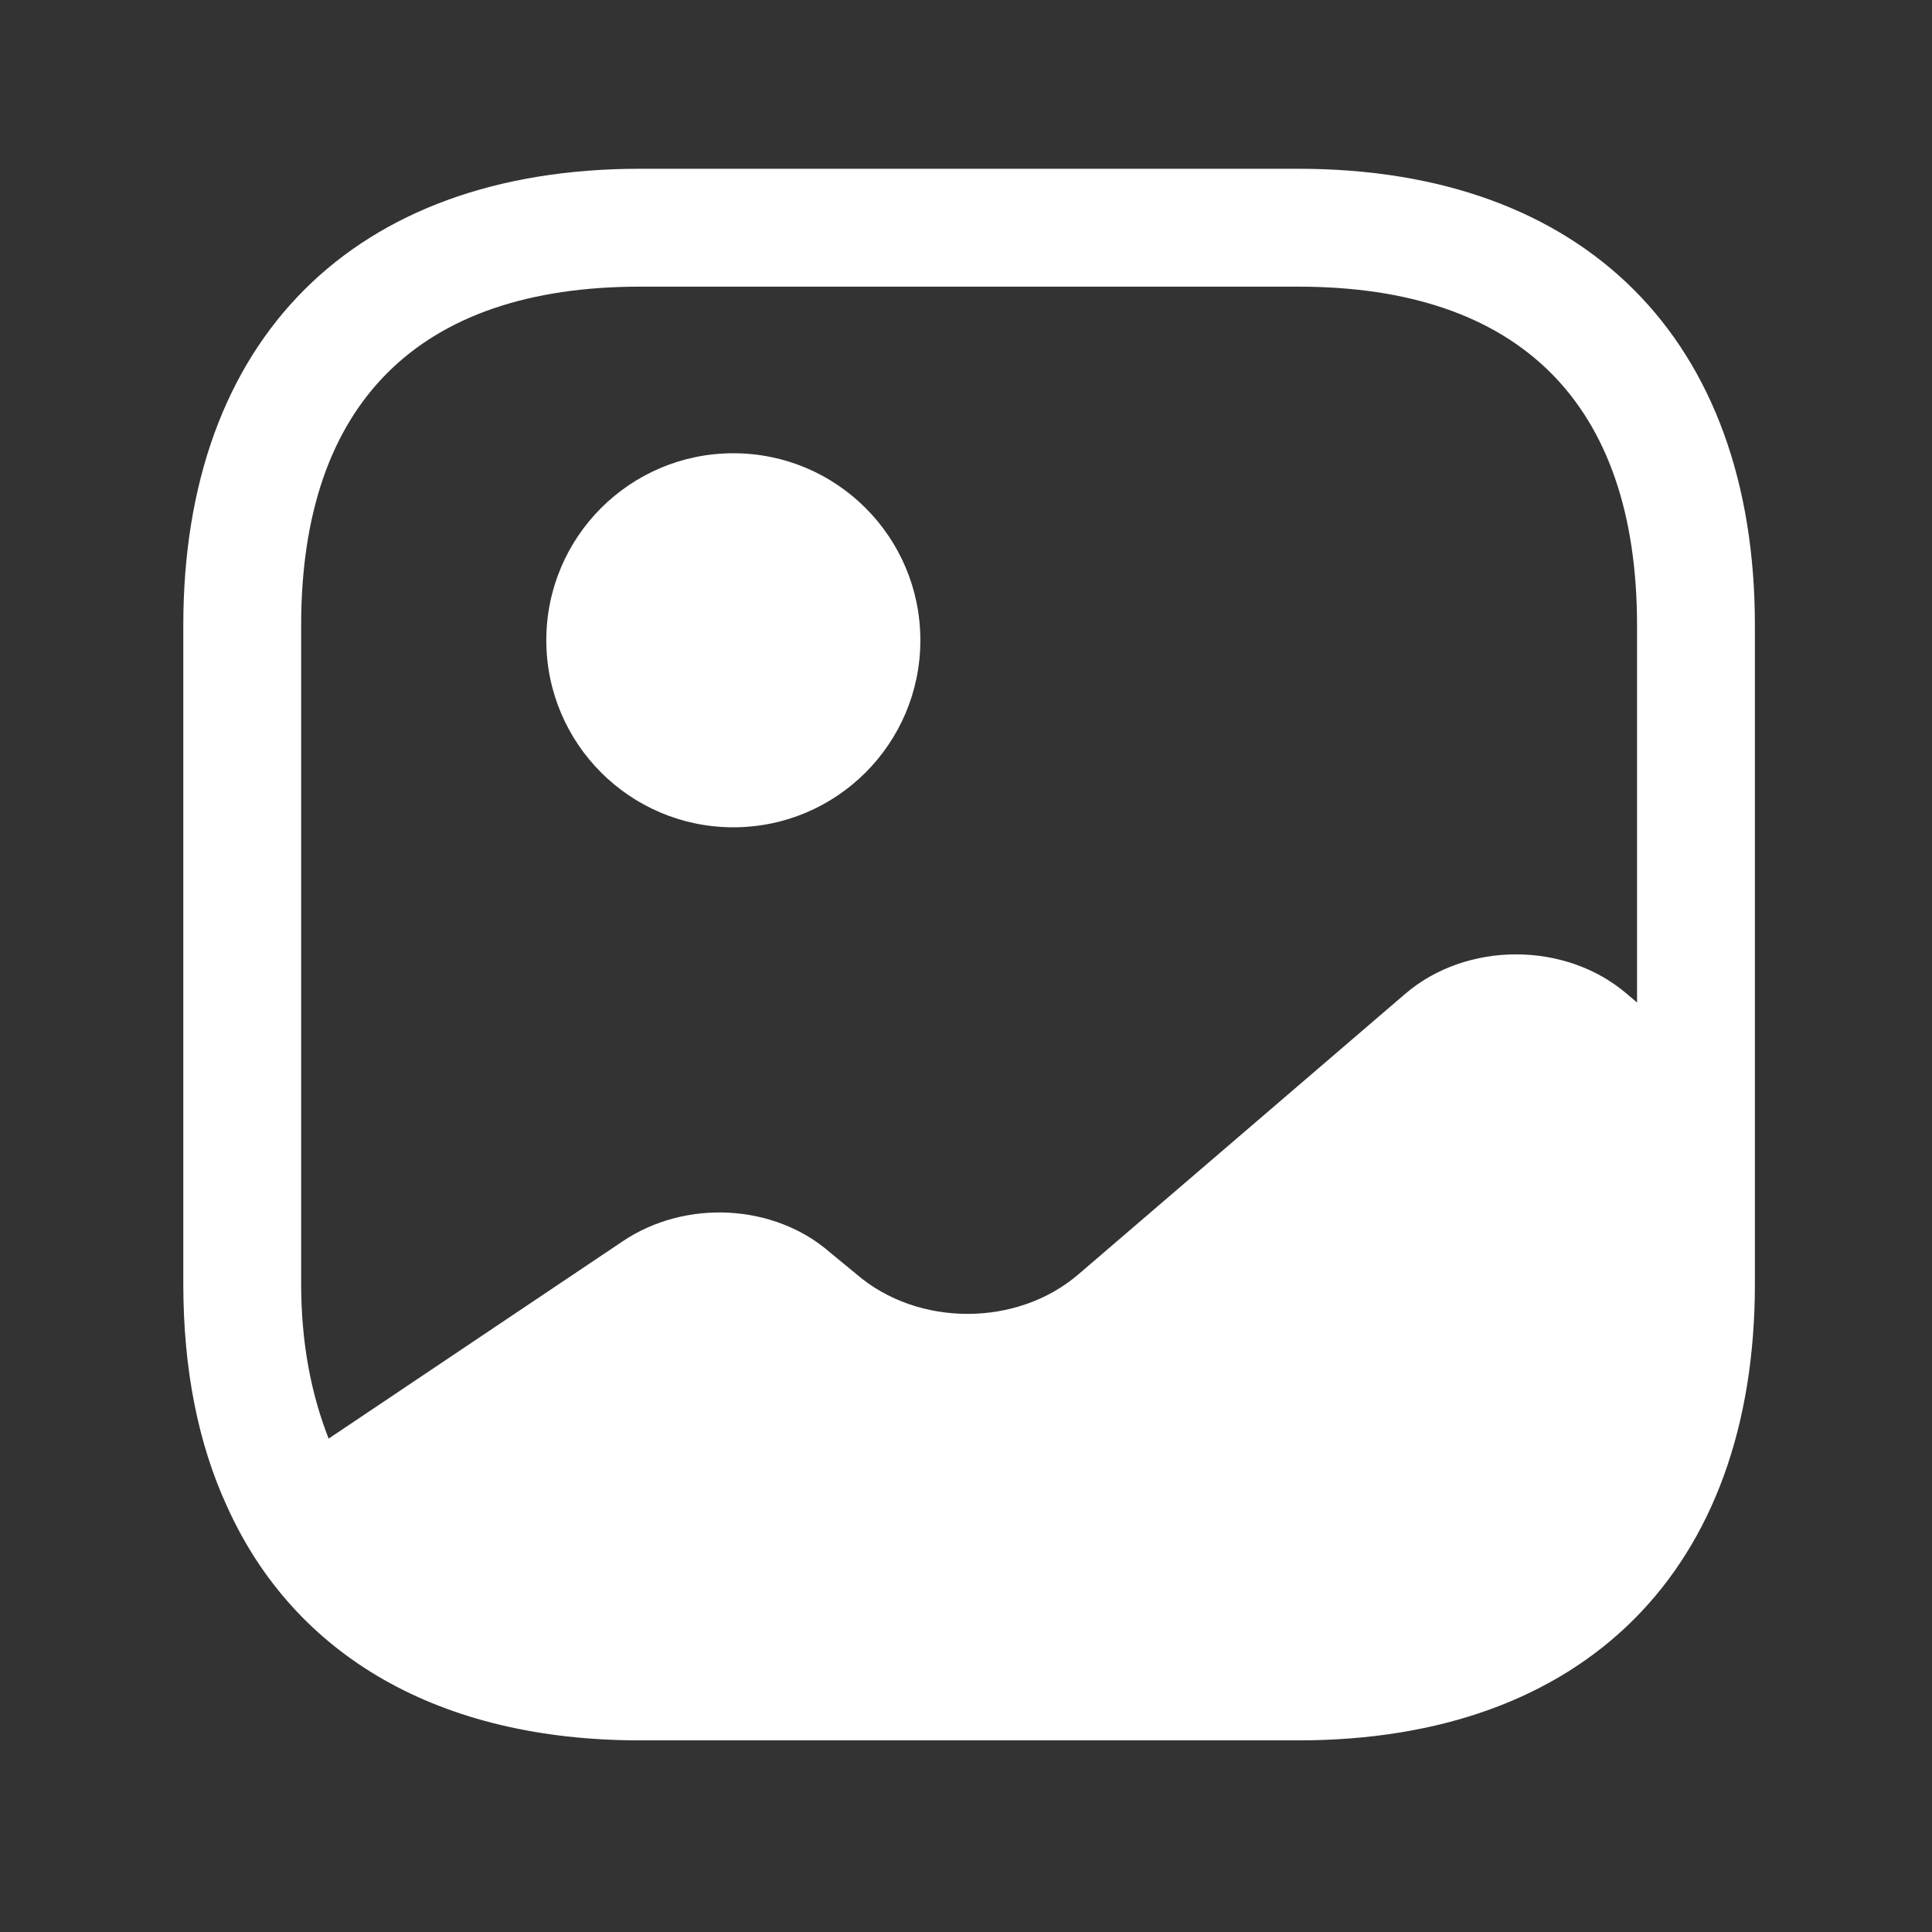 <svg width="48" height="48" viewBox="0 0 48 48" fill="none" xmlns="http://www.w3.org/2000/svg">
<rect x="0" y="0" width="48" height="48" fill="#333333" stroke="none"/>
<path d="M18.22 20.554C20.786 20.554 22.866 18.473 22.866 15.907C22.866 13.341 20.786 11.261 18.22 11.261C15.654 11.261 13.573 13.341 13.573 15.907C13.573 18.473 15.654 20.554 18.22 20.554Z" fill="white"/>
<path d="M32.257 4.193H15.897C8.79 4.193 4.554 8.43 4.554 15.536V31.896C4.554 34.025 4.925 35.879 5.647 37.441C7.326 41.15 10.918 43.239 15.897 43.239H32.257C39.364 43.239 43.6 39.003 43.6 31.896V27.426V15.536C43.6 8.43 39.364 4.193 32.257 4.193ZM40.418 24.692C38.895 23.384 36.435 23.384 34.912 24.692L26.791 31.662C25.268 32.97 22.808 32.97 21.285 31.662L20.621 31.116C19.235 29.905 17.029 29.788 15.467 30.842L8.165 35.742C7.736 34.649 7.482 33.38 7.482 31.896V15.536C7.482 10.03 10.391 7.122 15.897 7.122H32.257C37.763 7.122 40.672 10.03 40.672 15.536V24.907L40.418 24.692Z" fill="white"/>
</svg>
